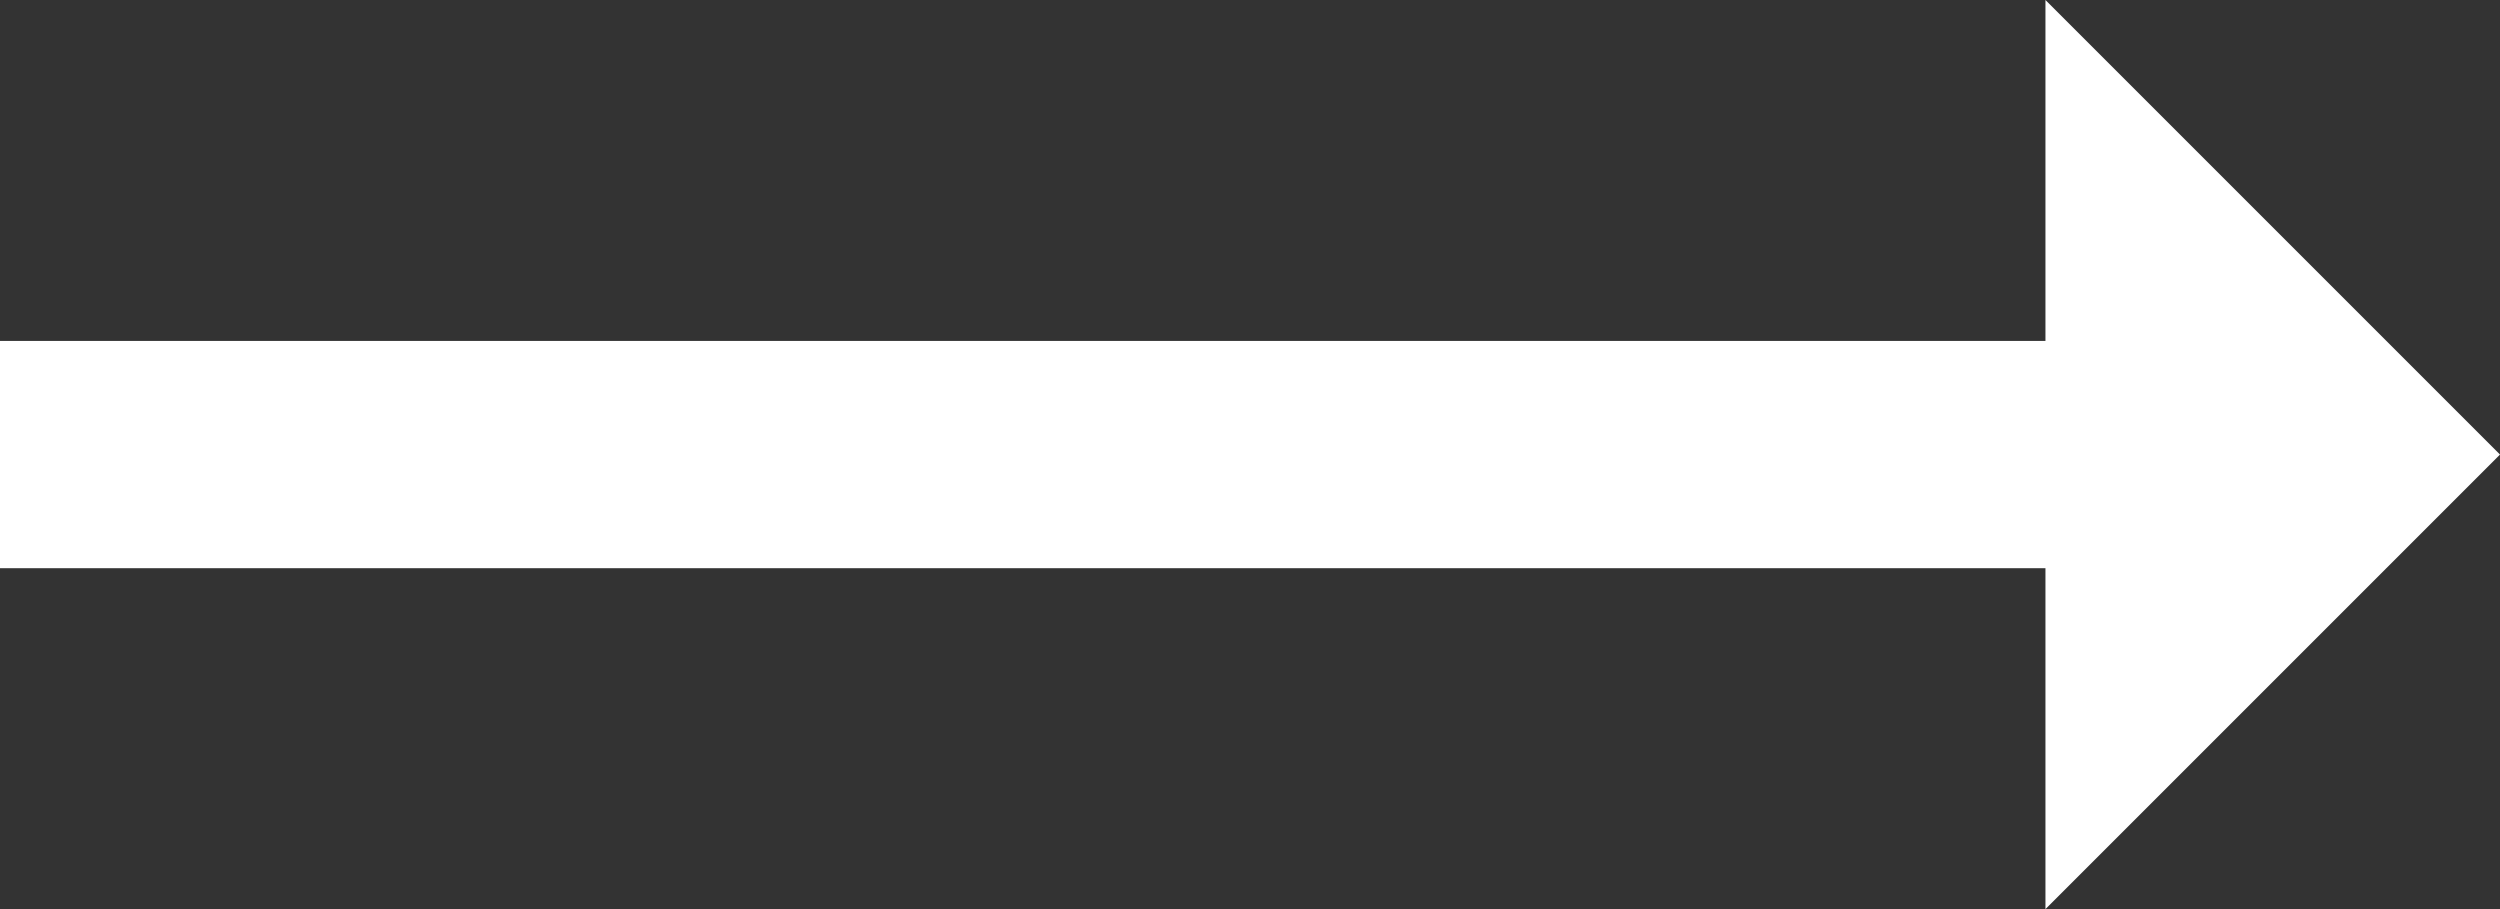 <svg height="8" viewBox="0 0 22 8" width="22" xmlns="http://www.w3.org/2000/svg"><rect x="0" y="0" width="22" height="8" fill="#333333" stroke="none"/><path d="m18 0v3h-18v2h18v3l4-4z" fill="#fff"/></svg>